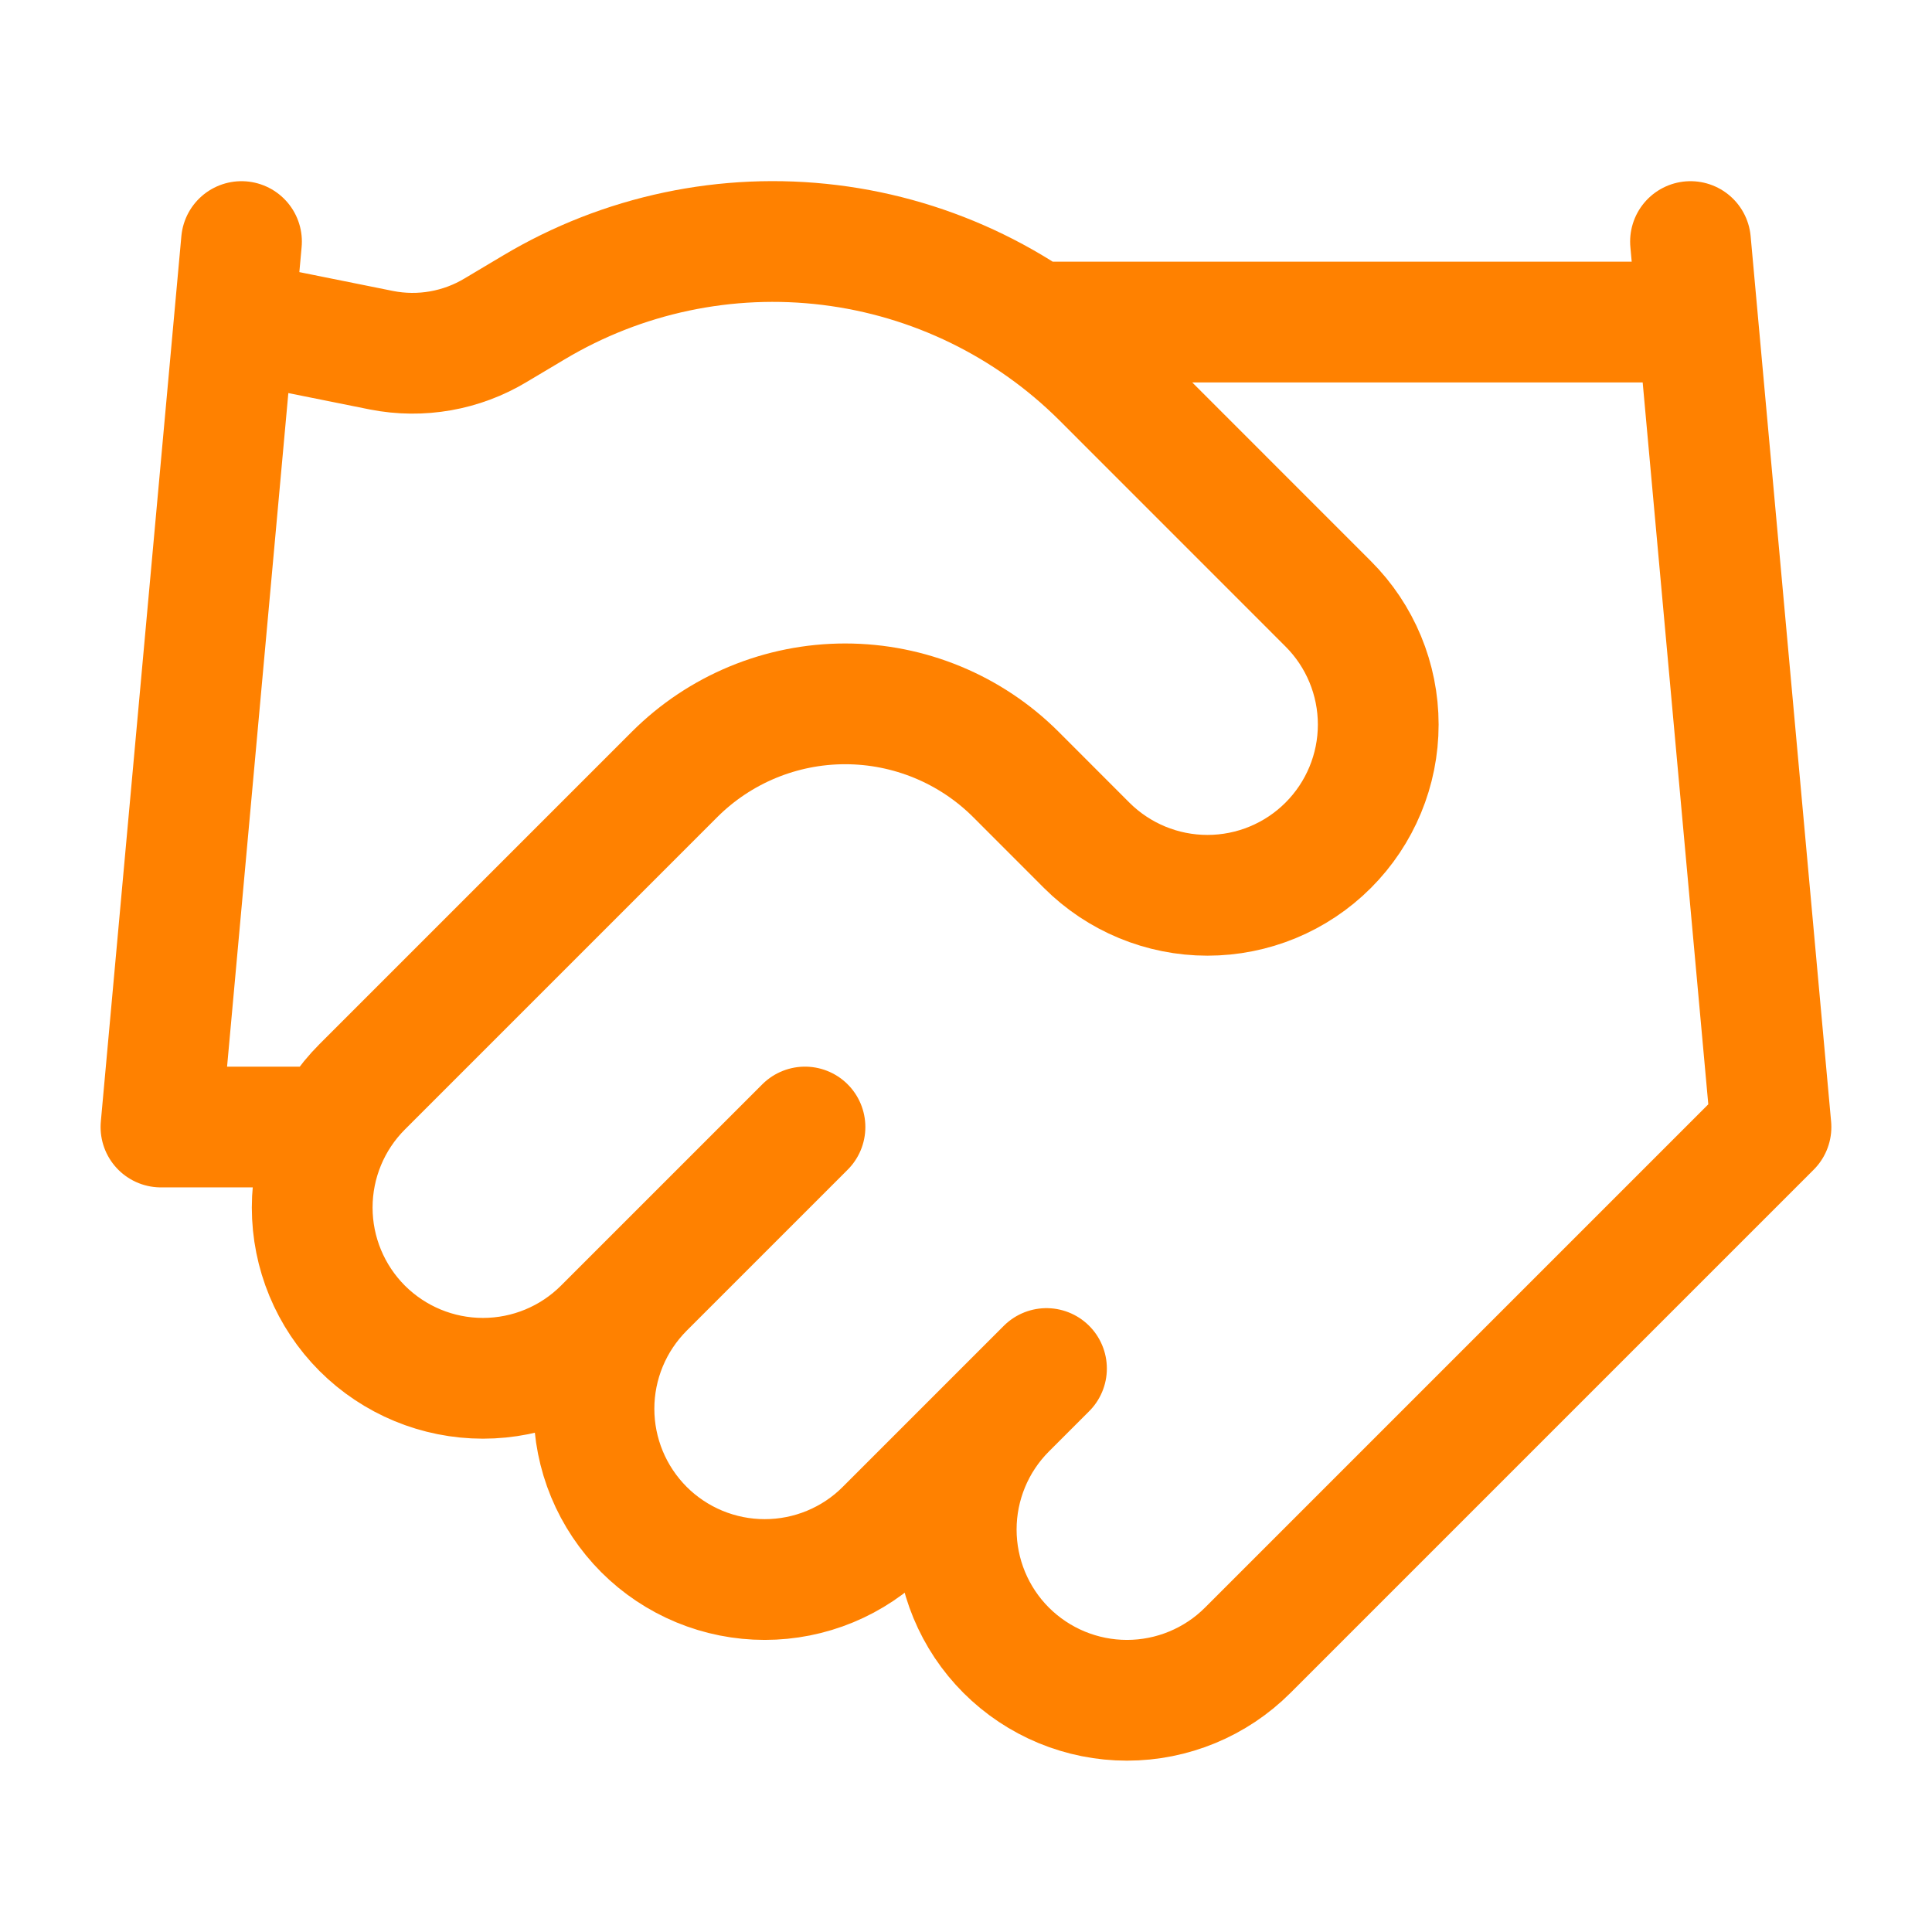 <svg xmlns="http://www.w3.org/2000/svg" width="32" height="32" viewBox="0 0 32 32" fill="none"><path d="M17.333 22.667L14.666 25.334C14.404 25.597 14.092 25.805 13.749 25.947C13.406 26.089 13.038 26.162 12.666 26.162C12.295 26.162 11.927 26.089 11.584 25.947C11.241 25.805 10.929 25.597 10.666 25.334C10.404 25.071 10.195 24.759 10.053 24.416C9.911 24.073 9.838 23.705 9.838 23.334C9.838 22.962 9.911 22.595 10.053 22.252C10.195 21.908 10.404 21.597 10.666 21.334M13.333 18.667L9.999 22.001C9.469 22.531 8.75 22.829 7.999 22.829C7.249 22.829 6.53 22.531 5.999 22.001C5.469 21.47 5.171 20.751 5.171 20.001C5.171 19.25 5.469 18.531 5.999 18.001L11.173 12.827C11.923 12.078 12.939 11.658 13.999 11.658C15.059 11.658 16.076 12.078 16.826 12.827L17.999 14.001C18.53 14.531 19.249 14.829 19.999 14.829C20.75 14.829 21.469 14.531 21.999 14.001C22.53 13.47 22.828 12.751 22.828 12.001C22.828 11.251 22.53 10.531 21.999 10.001L18.253 6.254C17.036 5.041 15.45 4.268 13.745 4.058C12.04 3.848 10.314 4.212 8.839 5.094L8.213 5.467C7.645 5.81 6.97 5.929 6.319 5.801L3.999 5.334M4 4.001L2.666 18.667H5.333M28 4.001L29.333 18.667L20.666 27.334C20.136 27.864 19.416 28.162 18.666 28.162C17.916 28.162 17.197 27.864 16.666 27.334C16.136 26.804 15.838 26.084 15.838 25.334C15.838 24.584 16.136 23.864 16.666 23.334M28 5.334H17.333" stroke="#FF8100" stroke-width="2" stroke-linecap="round" stroke-linejoin="round"></path></svg>